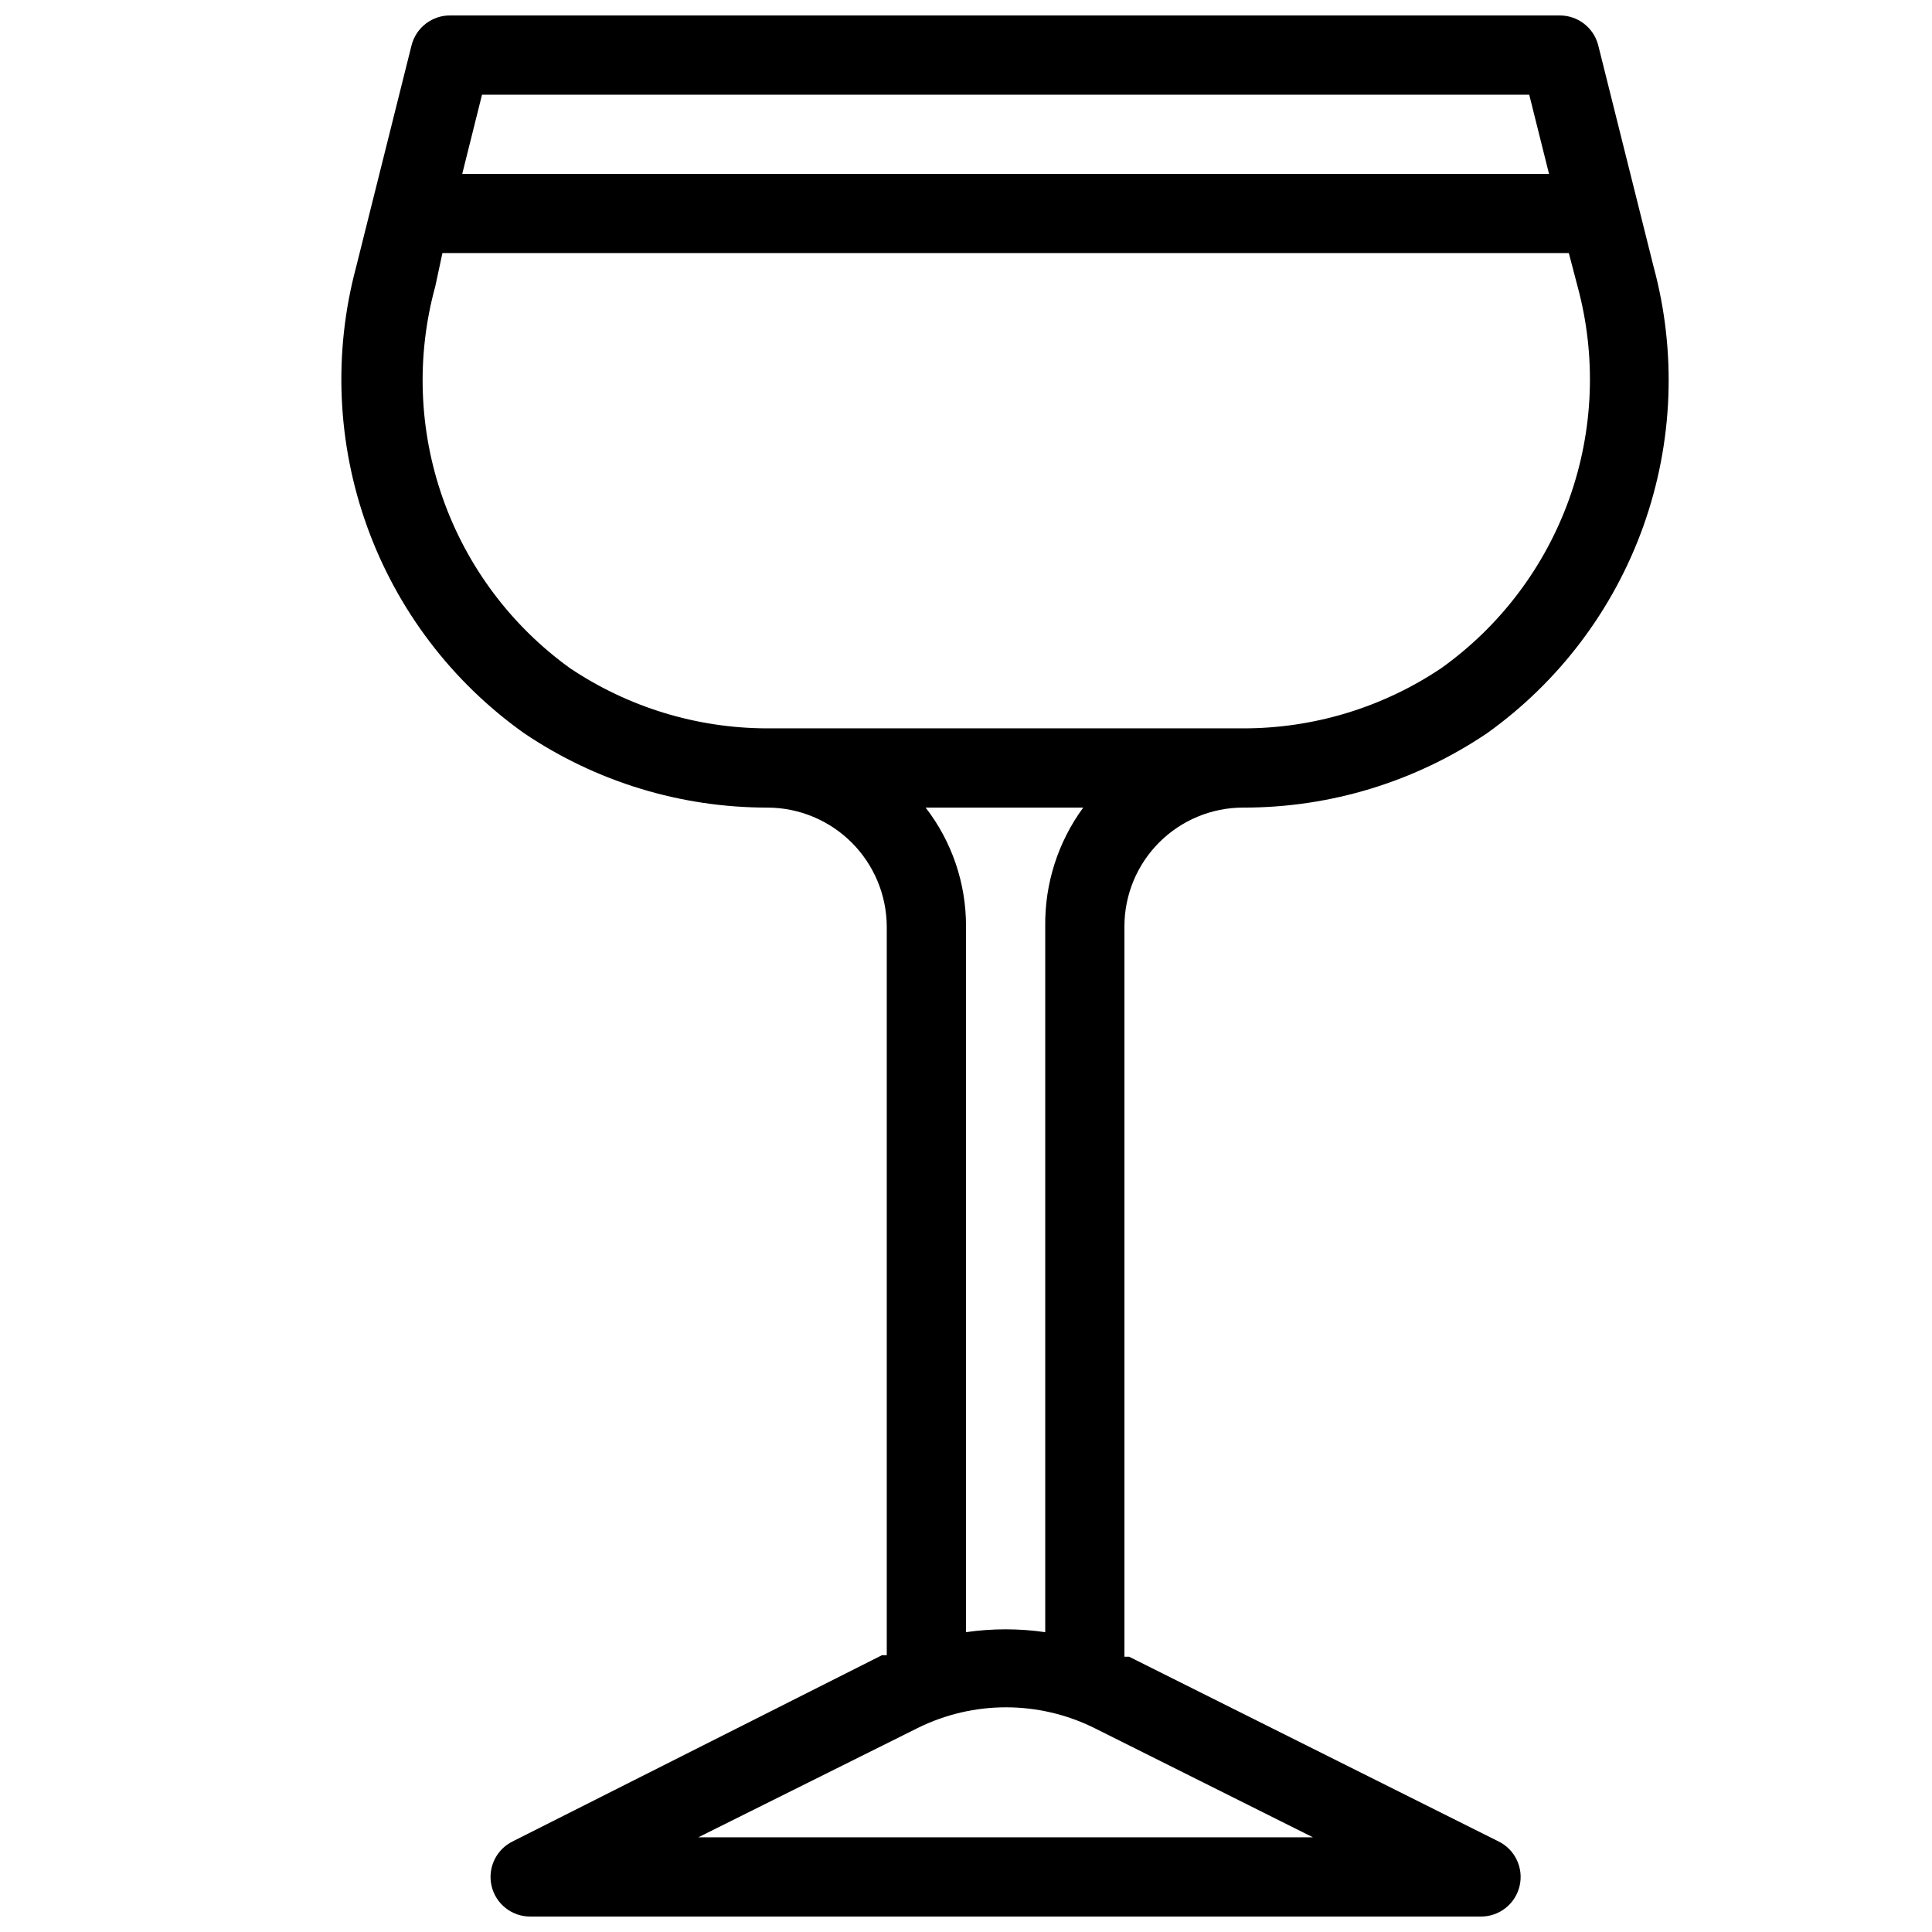 <?xml version="1.0" encoding="UTF-8"?>
<!-- Uploaded to: SVG Find, www.svgrepo.com, Generator: SVG Find Mixer Tools -->
<svg width="800px" height="800px" version="1.1" viewBox="144 144 512 512" xmlns="http://www.w3.org/2000/svg">
 <defs>
  <clipPath id="a">
   <path d="m234 148.09h353v503.81h-353z"/>
  </clipPath>
 </defs>
 <g clip-path="url(#a)">
  <path d="m473.47 358.02c23.039 0.043 45.562-6.828 64.652-19.734 19.082-13.652 33.531-32.816 41.41-54.918 7.879-22.098 8.812-46.078 2.676-68.727l-4.199-16.793-10.496-41.984c-1.23-4.559-5.352-7.738-10.078-7.766h-293.89c-4.941-0.145-9.312 3.18-10.496 7.977l-10.496 41.984-4.199 16.793c-6.047 22.66-5.027 46.625 2.93 68.684 7.953 22.062 22.457 41.164 41.574 54.75 19.09 12.906 41.613 19.777 64.656 19.734 8.332 0.055 16.309 3.391 22.203 9.281 5.894 5.894 9.23 13.871 9.285 22.207v193.13h-1.258l-97.824 49.328c-4.414 2.137-6.758 7.039-5.652 11.812 1.105 4.777 5.367 8.148 10.27 8.129h251.91-0.004c4.902 0.02 9.164-3.352 10.27-8.129 1.105-4.773-1.238-9.676-5.648-11.812l-97.824-48.91h-1.258v-193.55c0-8.352 3.316-16.363 9.223-22.266 5.902-5.906 13.914-9.223 22.266-9.223zm-201.73-188.93h277.52l5.246 20.992h-288.01zm220.21 461.82h-162.9l58.148-28.969h-0.004c14.75-7.312 32.066-7.312 46.812 0zm-102.86-272.9h41.984l-0.004 0.004c-6.691 9.121-10.227 20.176-10.074 31.488v187.04c-6.961-1.008-14.031-1.008-20.992 0v-187.04c0.031-11.395-3.734-22.477-10.707-31.488zm-41.984-20.992-0.004 0.004c-18.547-0.07-36.66-5.621-52.059-15.957-15.555-11.215-27.309-26.914-33.688-45-6.379-18.086-7.078-37.688-2-56.18l1.891-8.816h298.51l2.309 8.816c5.031 18.535 4.269 38.164-2.184 56.254-6.457 18.09-18.293 33.766-33.926 44.926-15.52 10.418-33.789 15.973-52.477 15.957z"/>
 </g>
</svg>